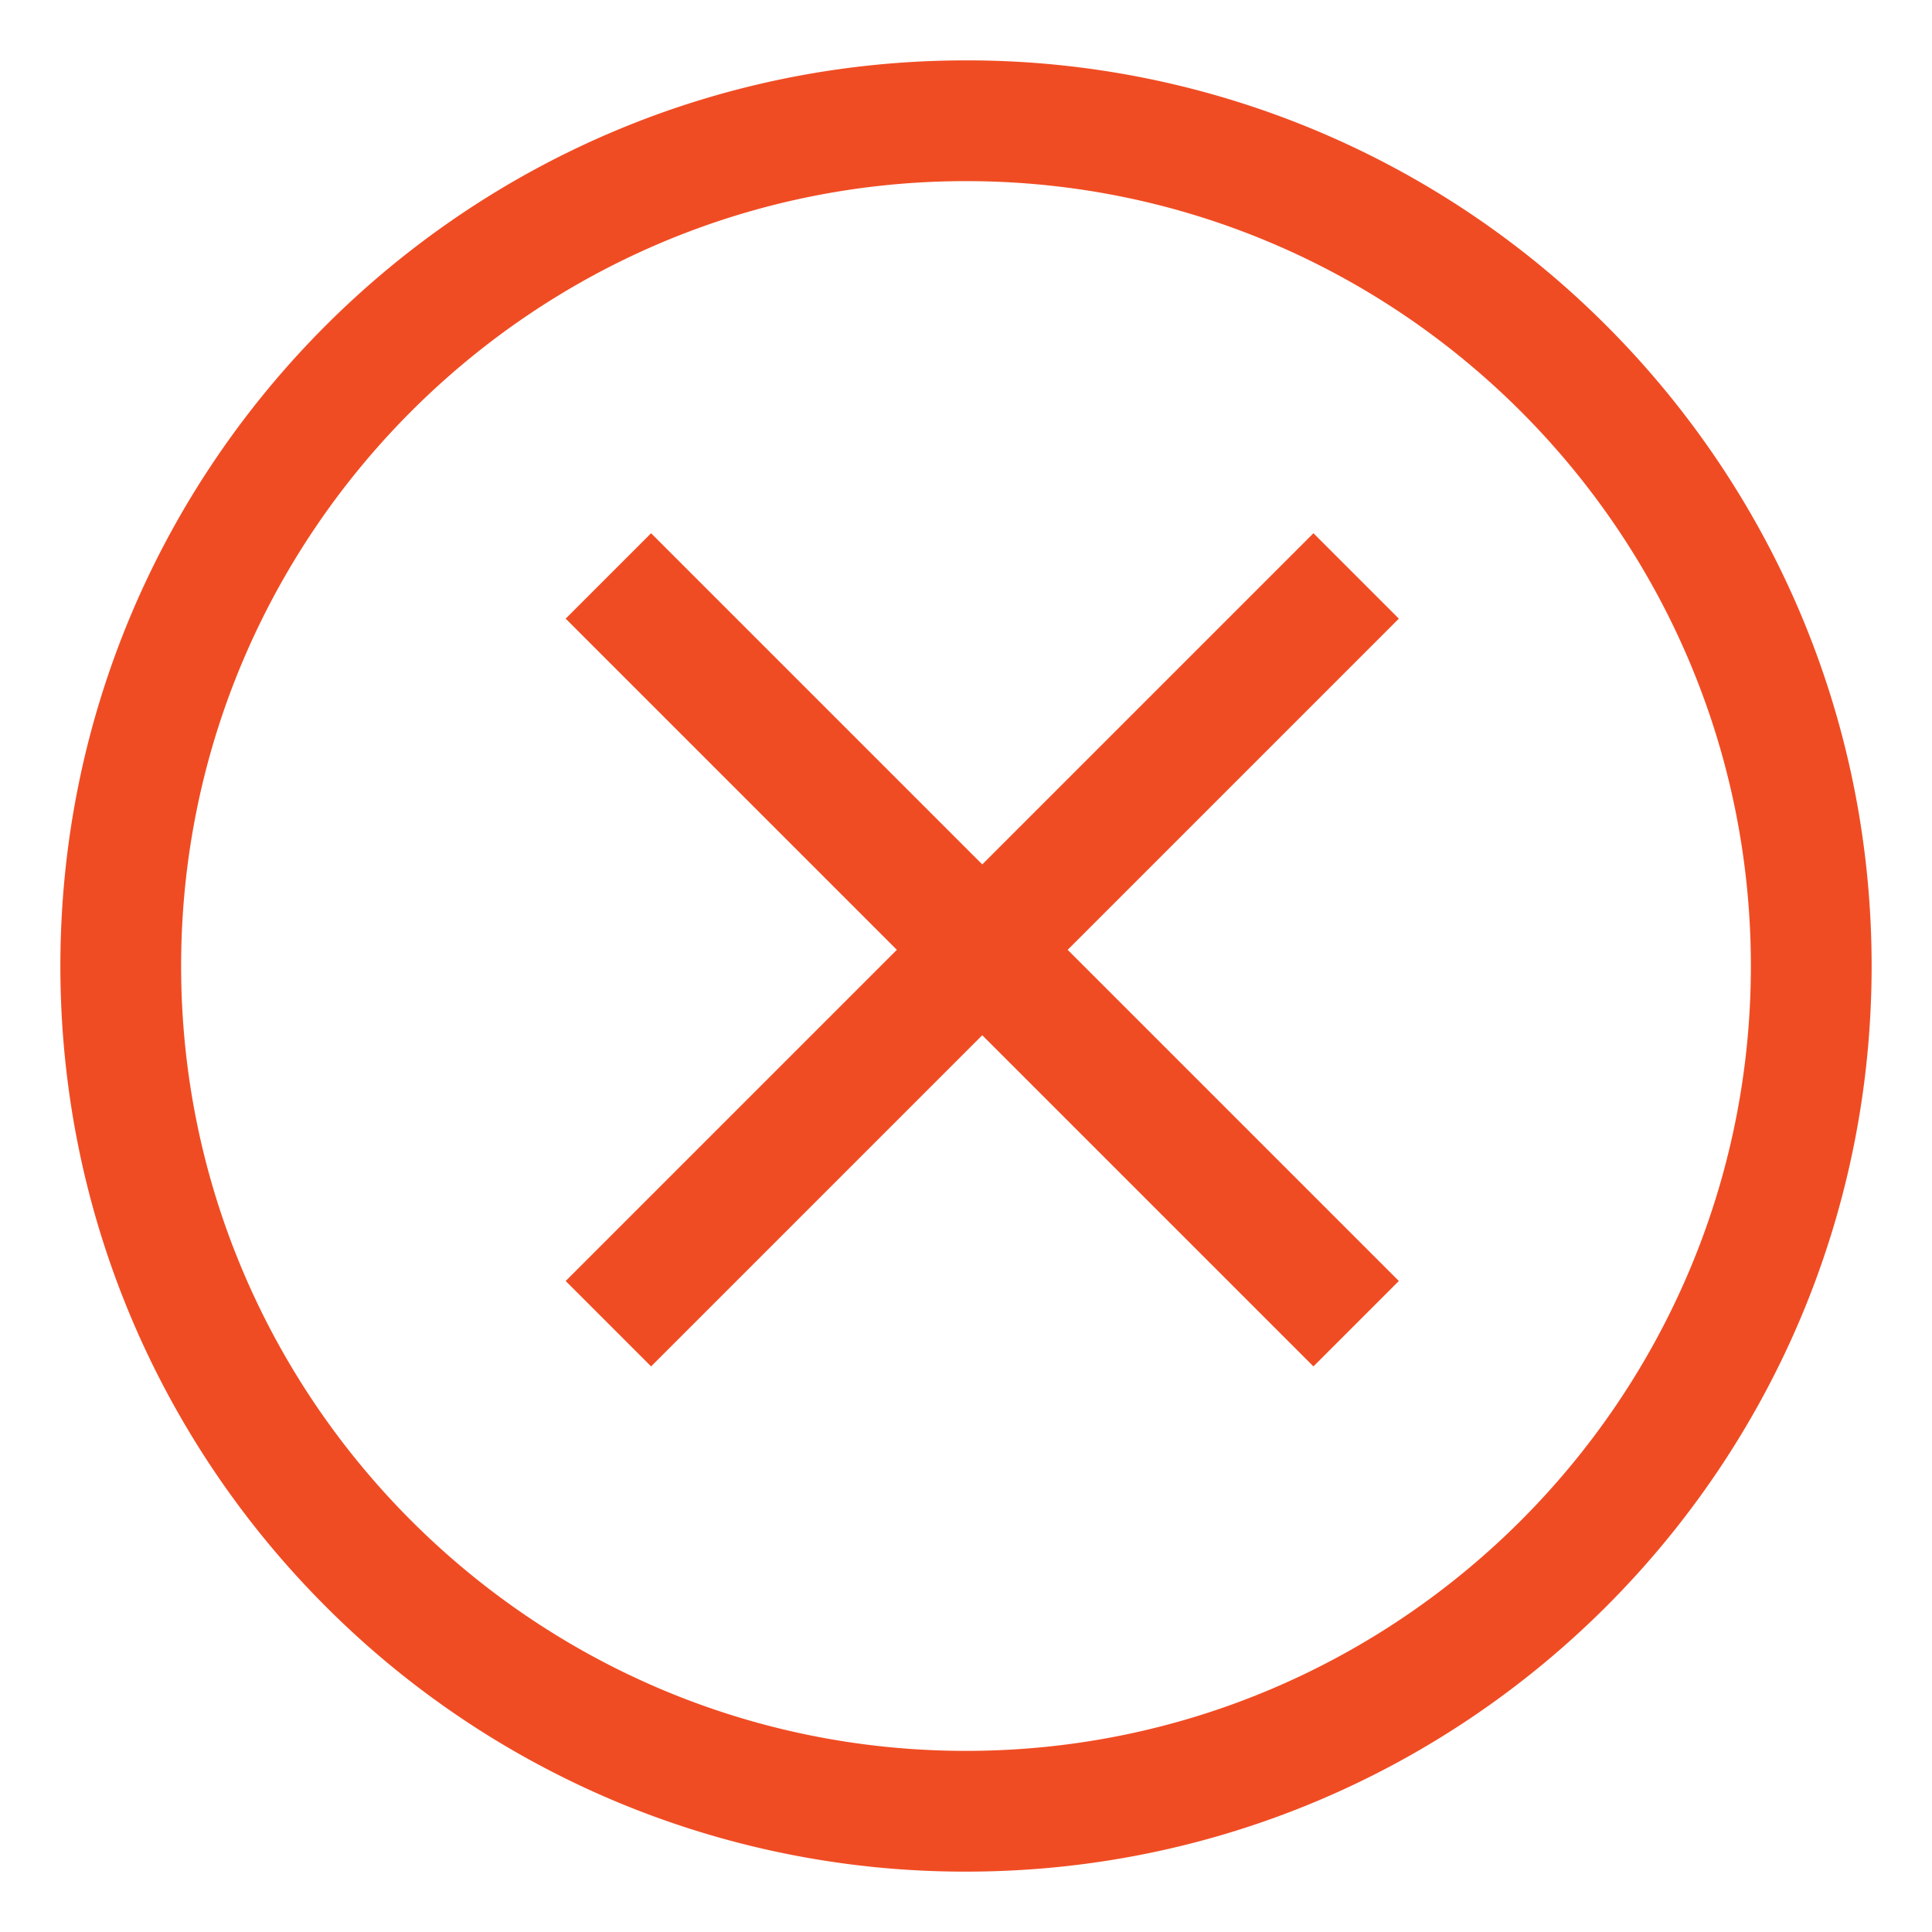 <svg xmlns="http://www.w3.org/2000/svg" xmlns:xlink="http://www.w3.org/1999/xlink" aria-hidden="true" focusable="false" width="1em" height="1em" style="-ms-transform: rotate(360deg); -webkit-transform: rotate(360deg); transform: rotate(360deg);" preserveAspectRatio="xMidYMid meet" viewBox="0 0 24 24"><path d="M16.316 6.624l-4.114 4.114l-4.114-4.114l-1.061 1.061l4.114 4.114l-4.114 4.114l1.061 1.061l4.114-4.114l4.114 4.114l1.061-1.061l-4.114-4.114l4.114-4.114l-1.061-1.061z" fill="#F04C23"/><path d="M19.955 4.045A11.214 11.214 0 0 0 12 .75C5.787.75.75 5.787.75 12c0 3.107 1.259 5.919 3.295 7.955A11.214 11.214 0 0 0 12 23.25c6.213 0 11.25-5.037 11.25-11.25c0-3.107-1.259-5.919-3.295-7.955zM12 21.75c-5.376 0-9.75-4.374-9.75-9.75S6.624 2.25 12 2.25s9.75 4.374 9.75 9.75s-4.374 9.75-9.75 9.75z" fill="#F04C23"/></svg>
